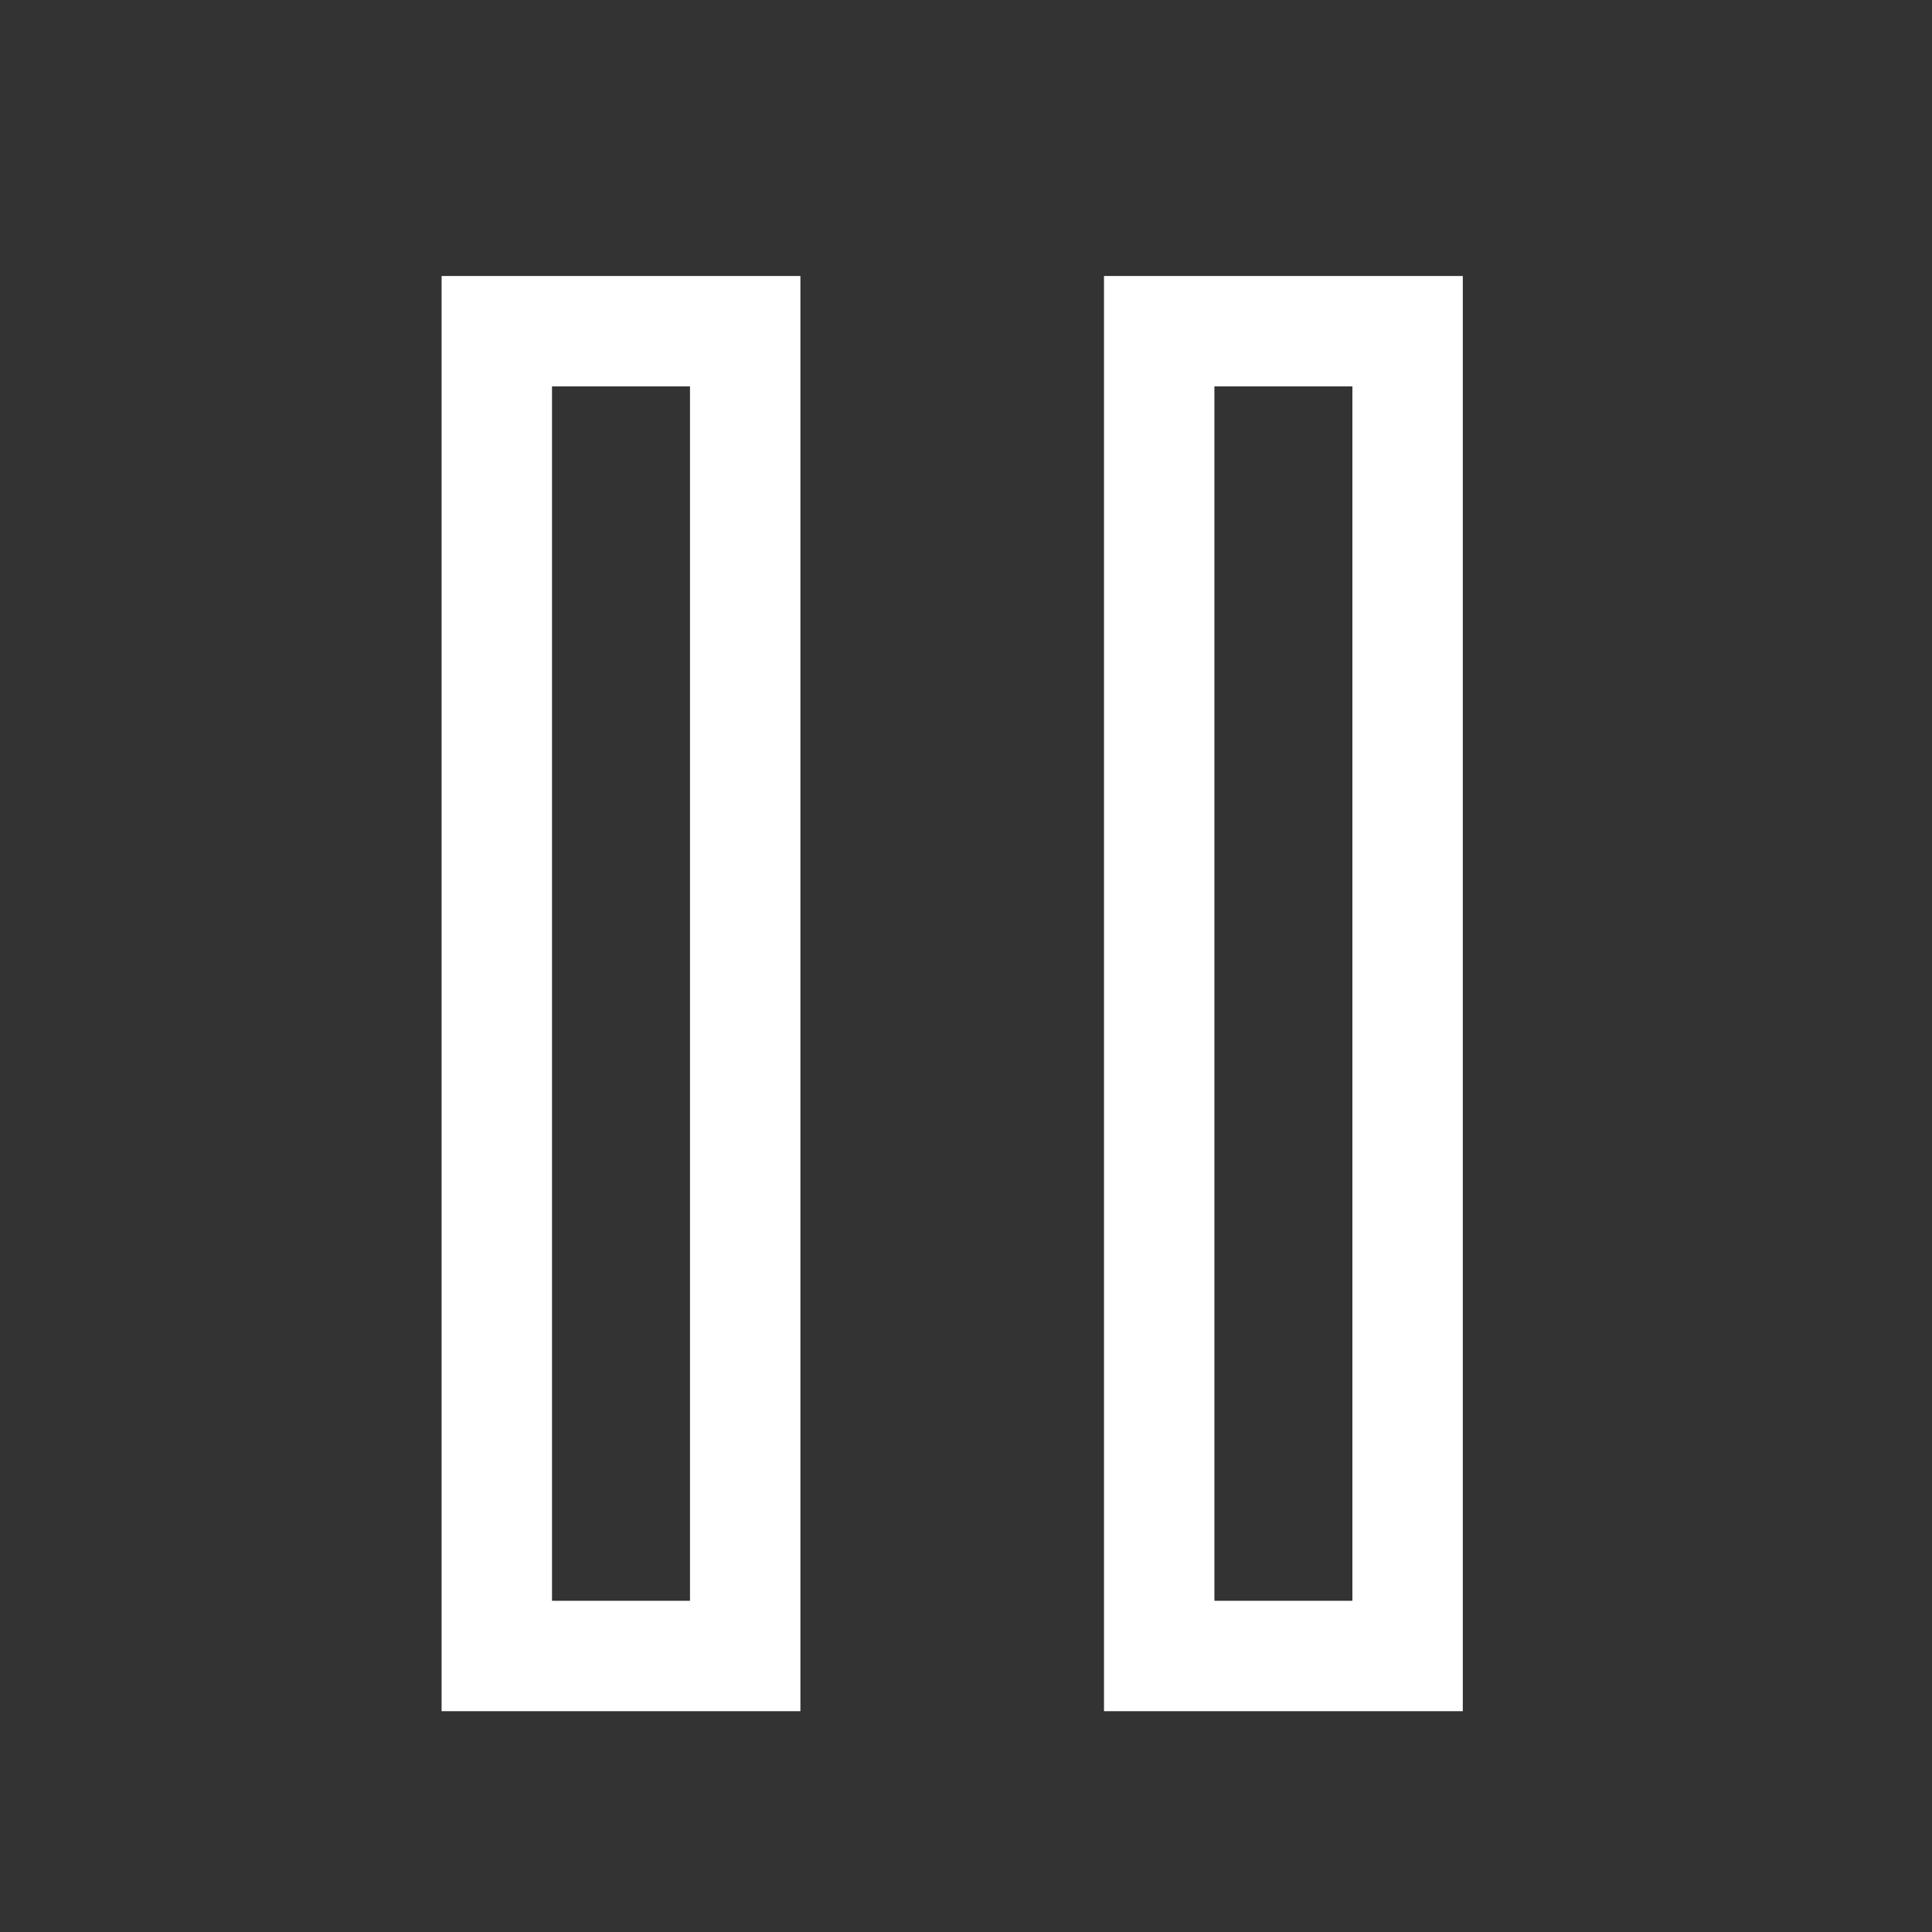<svg xmlns="http://www.w3.org/2000/svg" xmlns:xlink="http://www.w3.org/1999/xlink" width="35" height="35" viewBox="0 0 35 35">
  <rect x="0" y="0" width="35" height="35" fill="#333333" stroke="none"/>
  <defs>
    <clipPath id="clip-Artboard_55">
      <rect width="35" height="35"/>
    </clipPath>
  </defs>
  <g id="Artboard_55" data-name="Artboard – 55" clip-path="url(#clip-Artboard_55)">
    <g id="Icon_feather-pause" data-name="Icon feather-pause" transform="translate(-1 -1)">
      <g id="Path_14" data-name="Path 14" fill="none" stroke-linejoin="round">
        <path d="M9,6h6.5V32H9Z" stroke="none"/>
        <path d="M 11 8 L 11 30 L 13.5 30 L 13.5 8 L 11 8 M 9 6 L 15.5 6 L 15.5 32 L 9 32 L 9 6 Z" stroke="none" fill="#FFF"/>
      </g>
      <g id="Path_15" data-name="Path 15" fill="none" stroke-linejoin="round">
        <path d="M21,6h6.5V32H21Z" stroke="none"/>
        <path d="M 23 8 L 23 30 L 25.5 30 L 25.5 8 L 23 8 M 21 6 L 27.5 6 L 27.5 32 L 21 32 L 21 6 Z" stroke="none" fill="#FFF"/>
      </g>
    </g>
  </g>
</svg>
